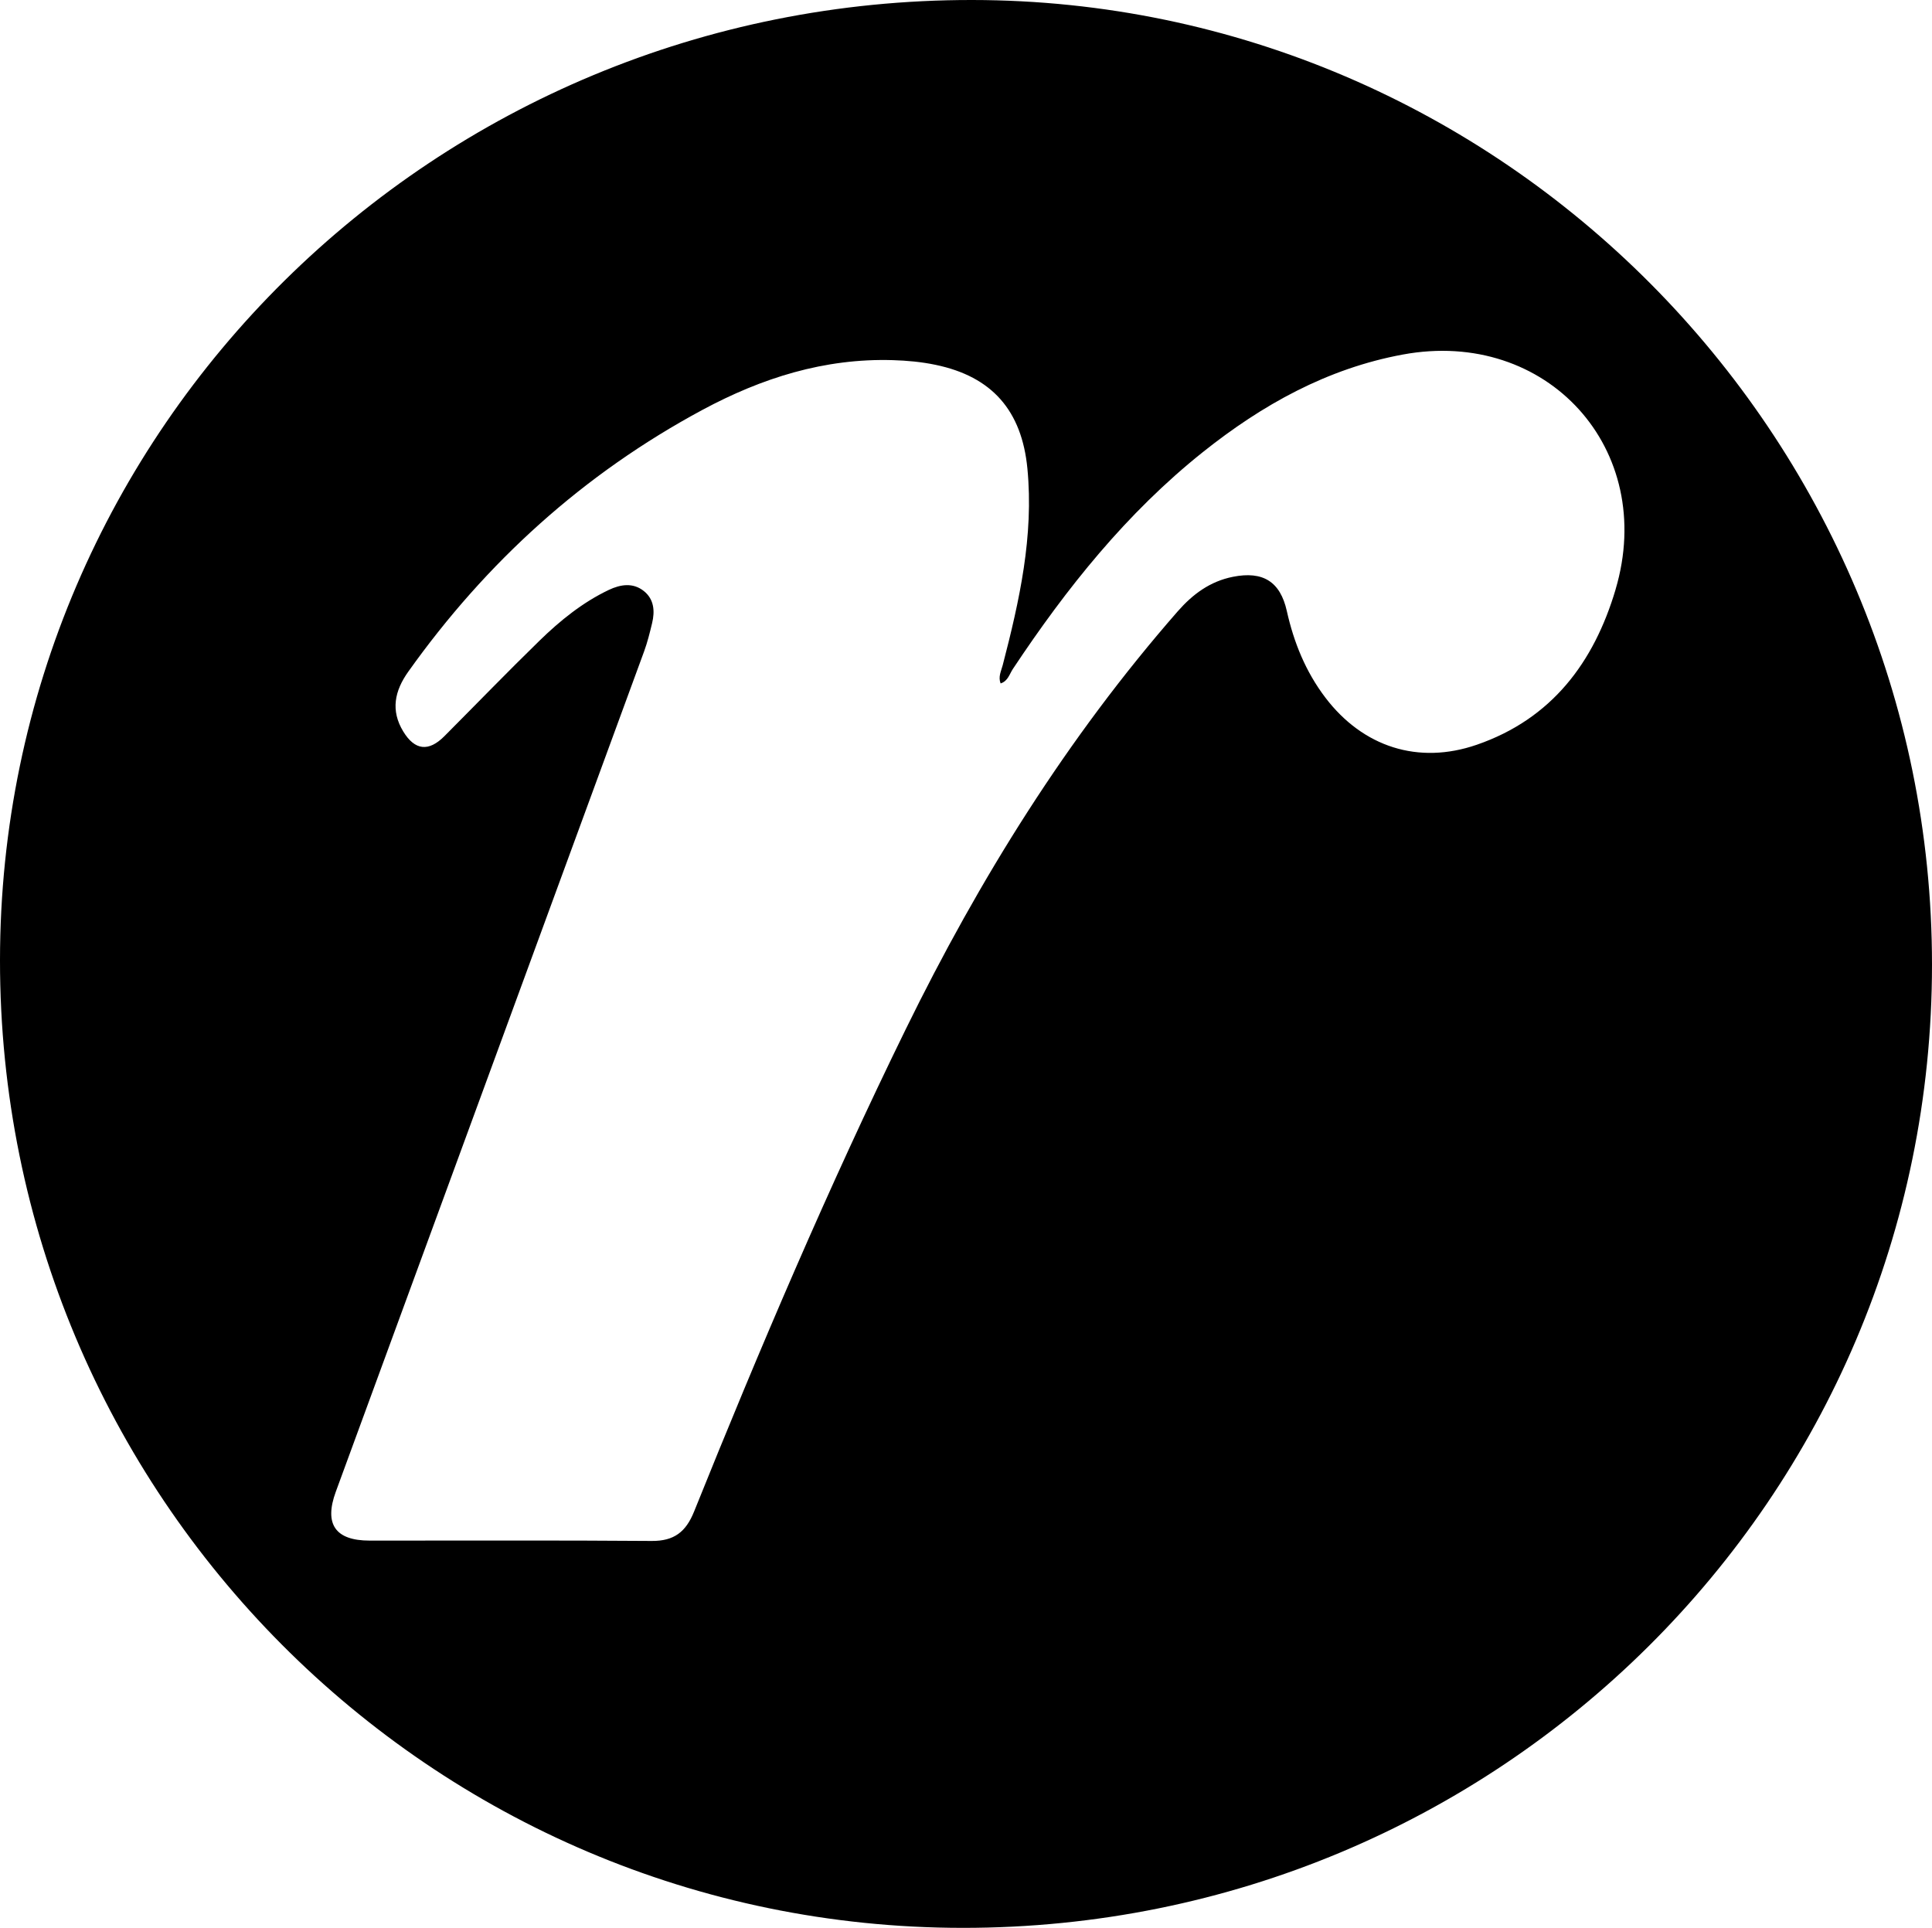 <?xml version="1.0" encoding="UTF-8"?> <svg xmlns="http://www.w3.org/2000/svg" id="Camada_1" viewBox="0 0 492.81 491.79"><path d="M247.98,0C110.87-.13,.06,109.33,0,244.95c-.06,136.37,109.8,246.79,245.58,246.84,136.81,.05,247.22-109.67,247.23-245.69C492.82,110.69,382.83,.13,247.98,0Zm164.12,150.37c-5.53,18.65-16.32,33.02-35.4,39.61-14.93,5.16-29.05,.56-38.61-12-5.02-6.59-8.06-14.08-9.85-22.11-1.67-7.49-6.07-10.26-13.75-8.73-5.83,1.16-10.23,4.42-14.08,8.81-28.21,32.25-50.61,68.29-69.39,106.63-19.71,40.25-37.25,81.46-53.98,123.02-2.09,5.19-5.1,7.53-10.8,7.49-23.98-.19-47.97-.07-71.96-.09-8.75,0-11.65-4.2-8.63-12.45,26.22-71.46,52.45-142.92,78.65-214.39,.85-2.33,1.45-4.75,2.03-7.17,.75-3.08,.52-6.12-2.09-8.21-2.77-2.21-5.94-1.72-8.96-.29-6.69,3.19-12.39,7.81-17.64,12.92-8.22,8.01-16.2,16.27-24.3,24.4-3.99,4-7.52,3.64-10.47-1.2-3.26-5.34-2.24-10.34,1.28-15.28,19.9-27.96,44.65-50.42,74.97-66.74,15.22-8.19,31.18-13.24,48.63-12.72,3.65,.11,7.34,.45,10.9,1.2,14.43,3,22,11.71,23.42,26.48,1.65,17.18-2.03,33.7-6.3,50.13-.41,1.56-1.19,2.94-.54,4.66,1.87-.59,2.26-2.38,3.13-3.69,13.68-20.61,29.02-39.81,48.46-55.32,15.1-12.04,31.67-21.32,51.01-24.89,36.77-6.8,64.89,24.12,54.26,59.94Z"></path></svg> 